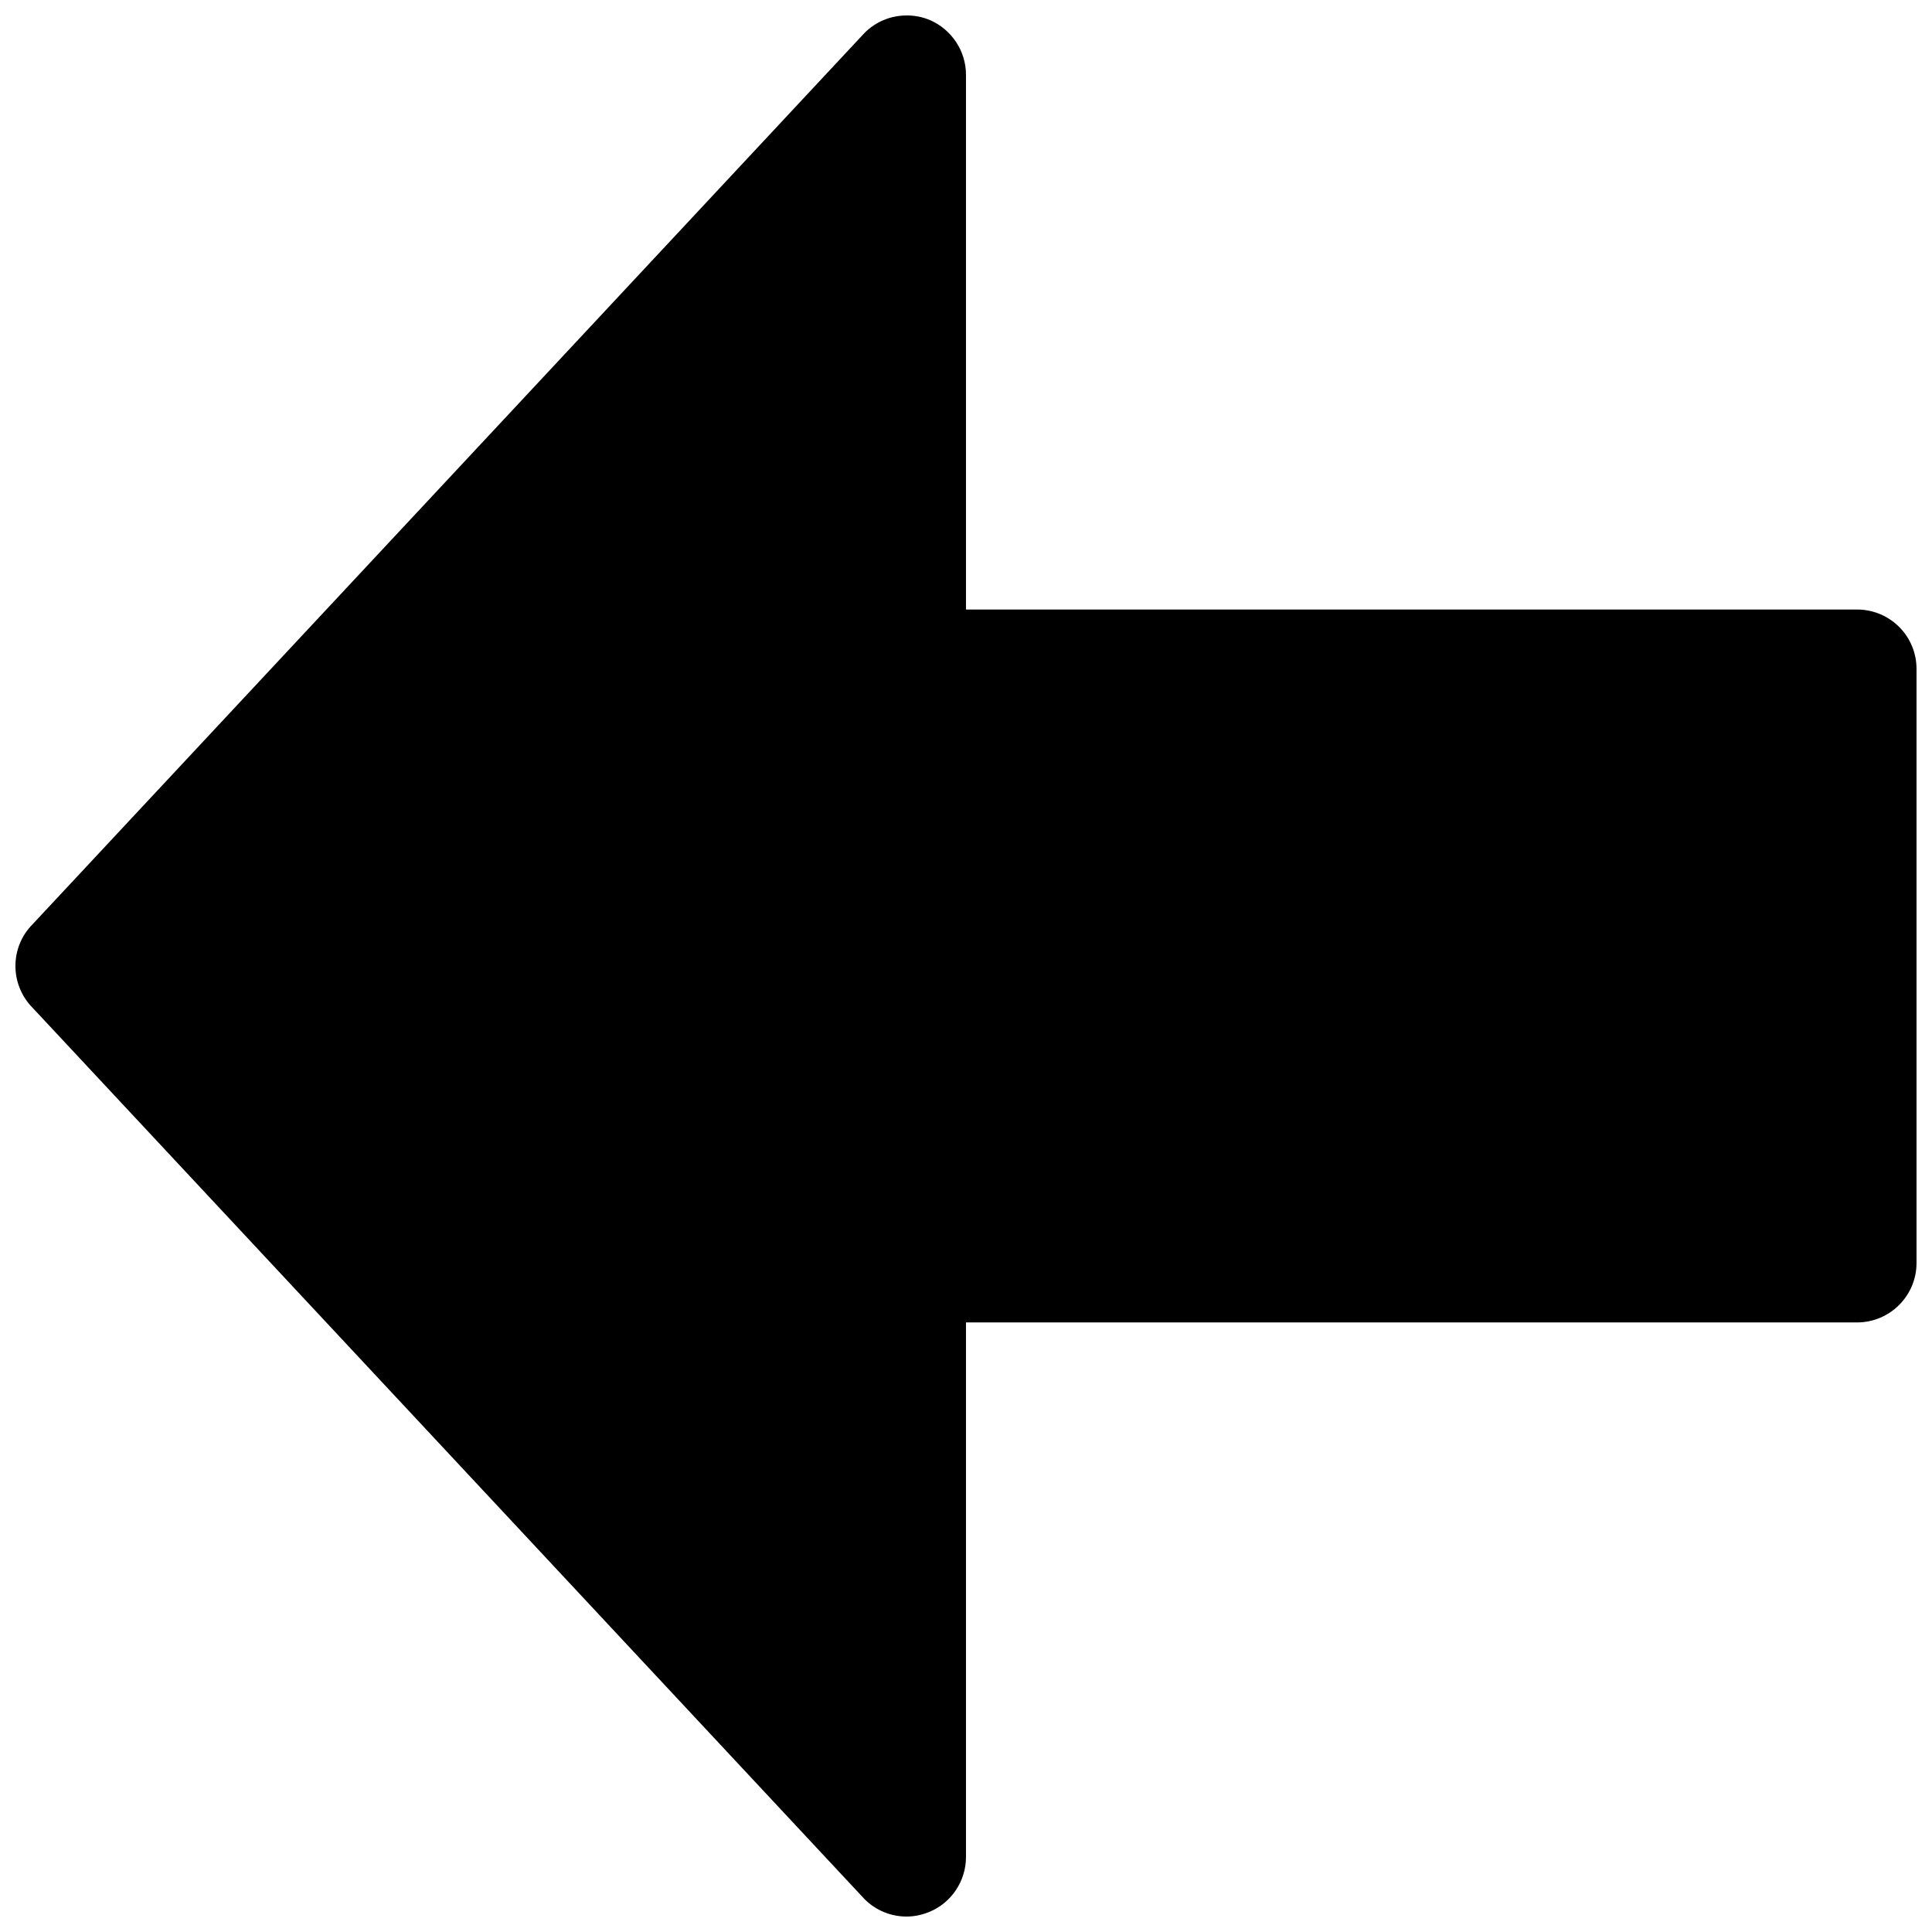 <?xml version="1.0" encoding="UTF-8"?>
<!-- Uploaded to: SVG Find, www.svgrepo.com, Generator: SVG Find Mixer Tools -->
<svg fill="#000000" width="800px" height="800px" version="1.1" viewBox="144 144 512 512" xmlns="http://www.w3.org/2000/svg">
 <path d="m384.25 148.09c2.031 0 4.062 0.363 6.031 1.164 5.84 2.457 9.715 8.188 9.715 14.578v141.7h236.16c8.676 0 15.742 7.008 15.742 15.742v157.44c0 8.676-7.07 15.742-15.742 15.742l-236.16 0.004v141.7c0 6.328-3.871 12.121-9.715 14.516-1.969 0.805-4 1.23-6.031 1.23-4.125 0-8.125-1.605-11.133-4.613l-220.42-236.16c-3.066-3.07-4.609-7.133-4.609-11.129 0-4.062 1.543-8.062 4.613-11.133l220.42-236.16c3.004-3.008 7.004-4.613 11.129-4.613z" fill-rule="evenodd"/>
</svg>